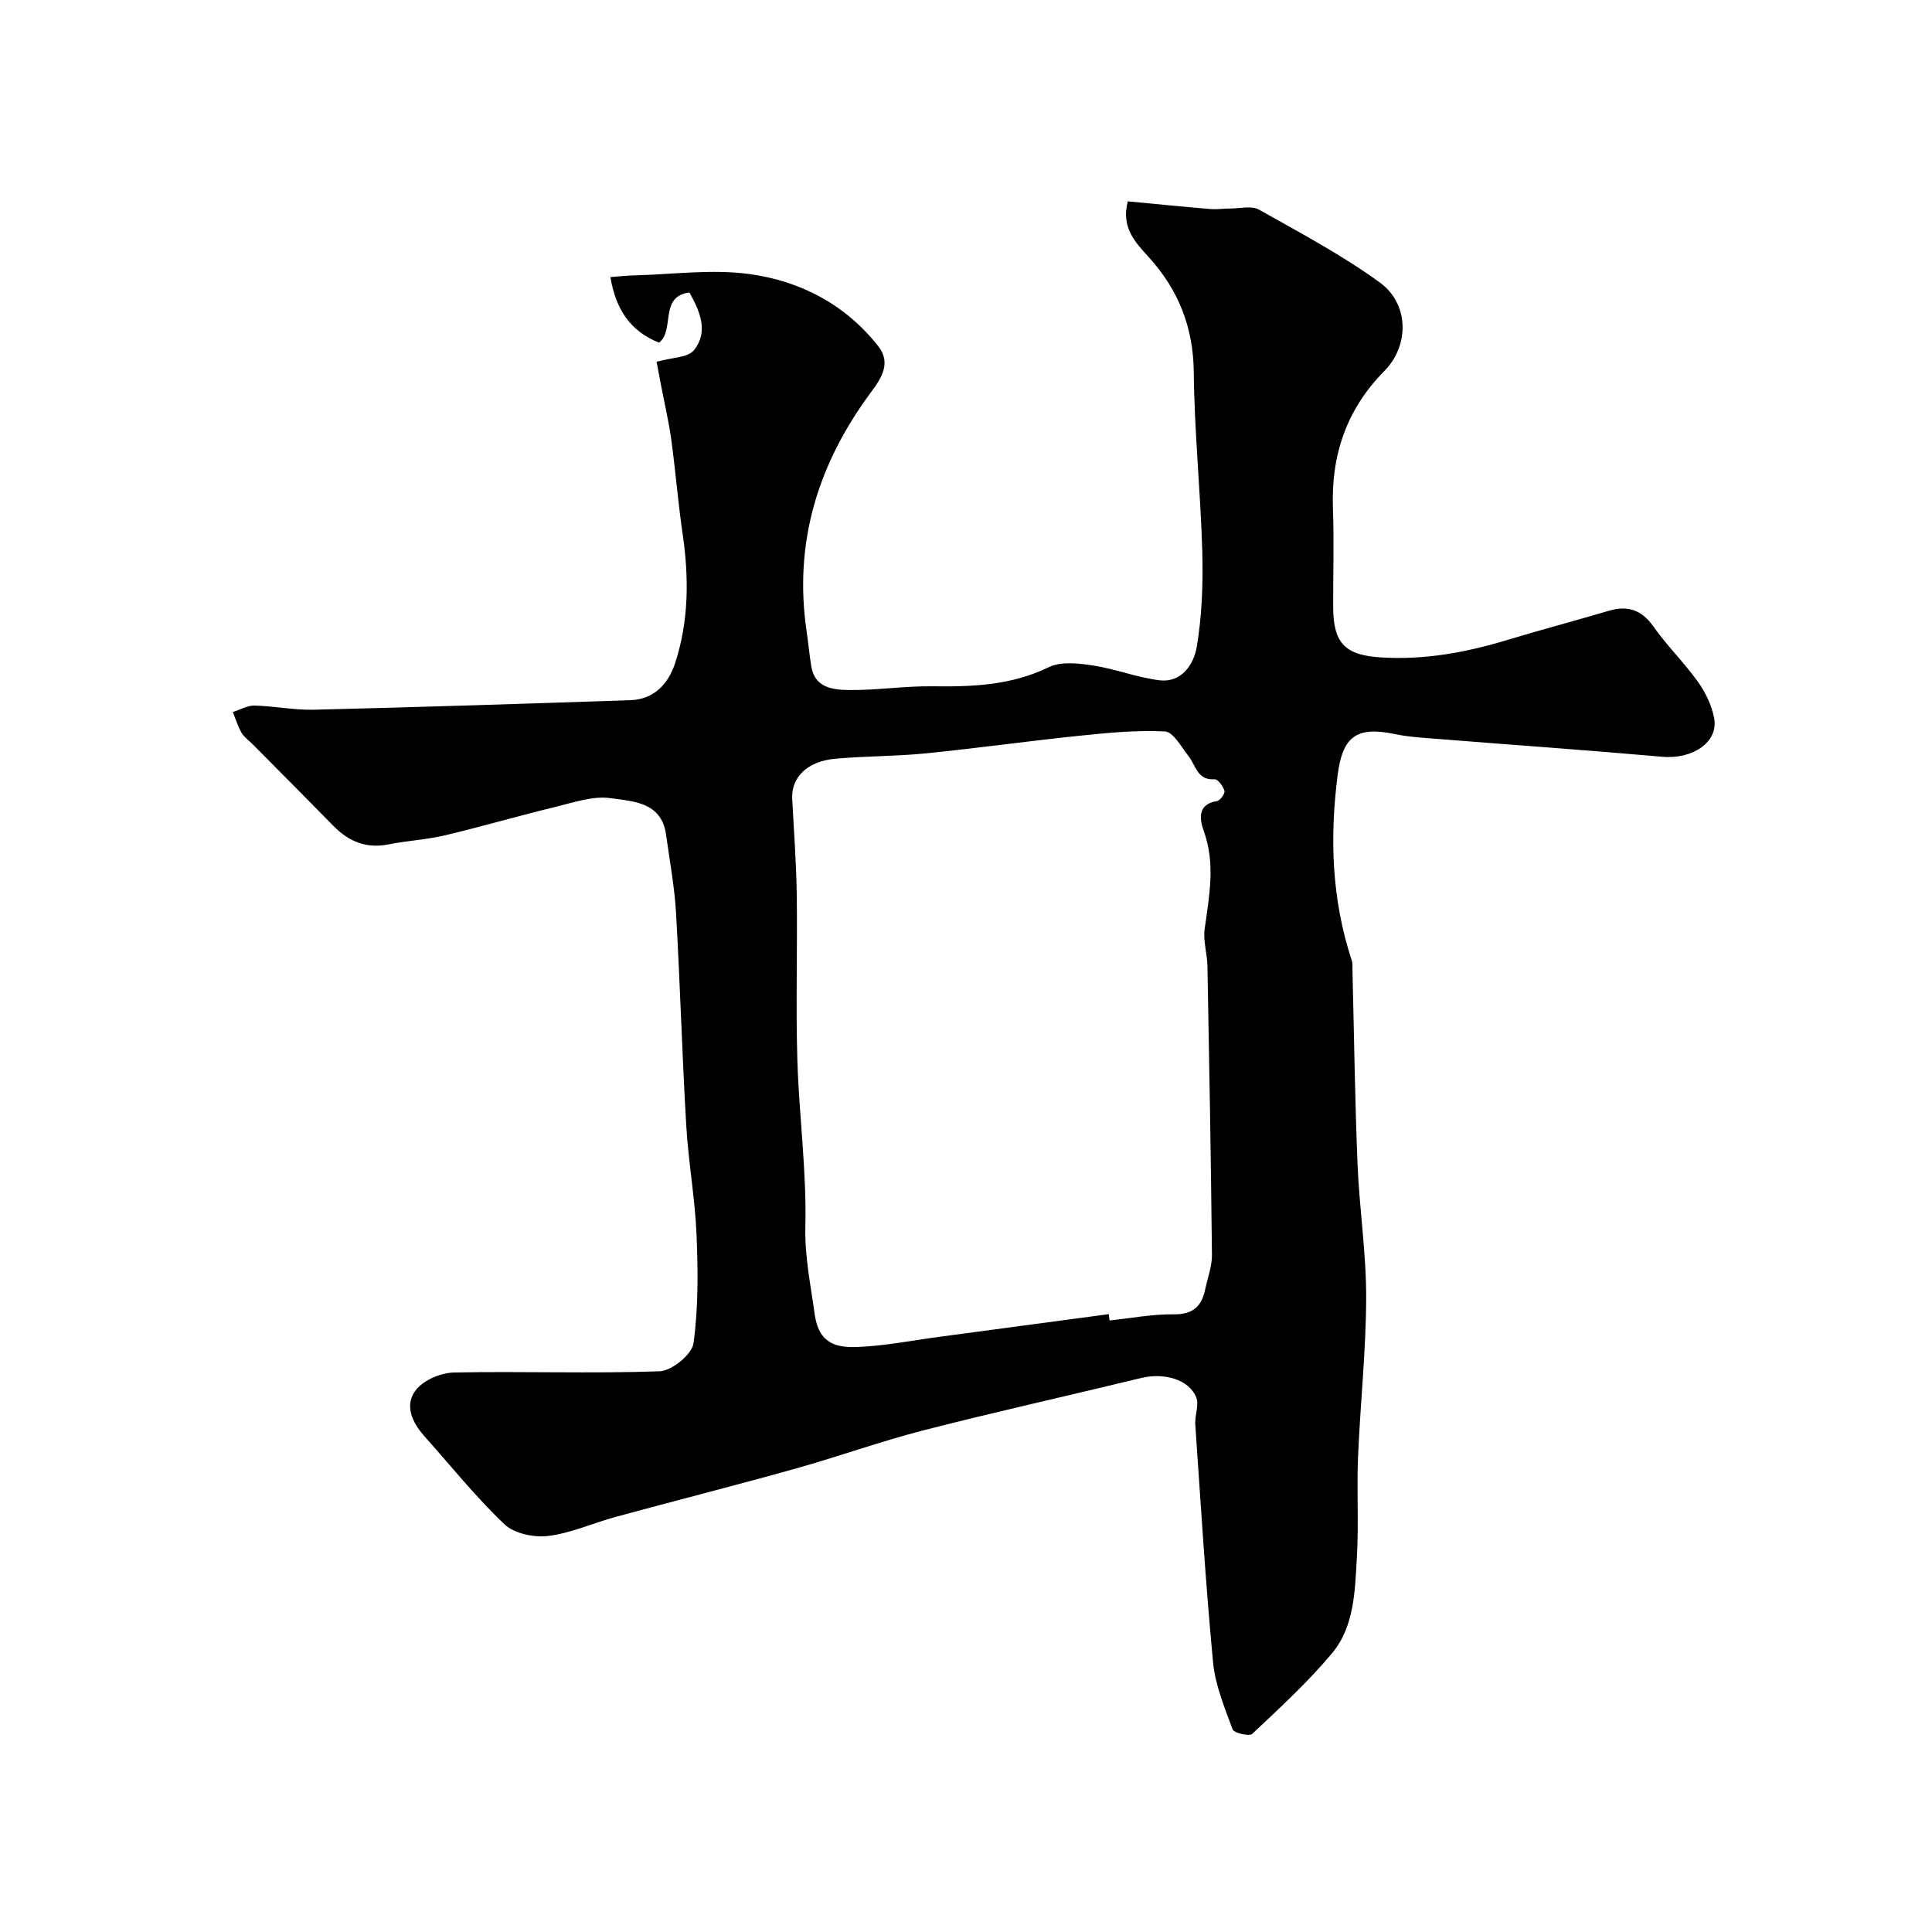 <svg enable-background="new 0 0 400 400" viewBox="0 0 400 400" xmlns="http://www.w3.org/2000/svg"><path d="m135.95 74.9c3.21-.91 6.46-.84 7.71-2.38 3.07-3.81 1.3-8.02-.93-11.97-6.32.82-2.95 7.74-6.27 10.4-6.01-2.4-8.95-6.9-10.09-13.58 1.76-.13 3.32-.32 4.88-.35 7.96-.2 16.04-1.34 23.84-.29 10.57 1.42 19.95 6.3 26.76 14.97 2.65 3.38.72 6.49-1.4 9.34-10.99 14.76-16.17 31.1-13.46 49.58.35 2.41.58 4.85.96 7.26.72 4.59 4.54 4.94 7.86 4.98 5.75.07 11.51-.85 17.26-.77 8.29.11 16.31-.18 24.05-3.95 2.53-1.24 6.16-.82 9.17-.36 4.63.7 9.11 2.49 13.74 3.06 4.67.57 7.14-3.38 7.74-6.89 1.09-6.46 1.33-13.14 1.15-19.71-.34-12.38-1.64-24.73-1.76-37.1-.09-9.41-3.16-17.13-9.4-23.99-2.65-2.92-5.71-6.03-4.26-11.46 5.72.54 11.42 1.11 17.12 1.59 1.36.11 2.74-.11 4.12-.11 1.98 0 4.36-.63 5.89.22 8.52 4.79 17.23 9.41 25.1 15.14 6.01 4.38 6.1 13 .89 18.28-7.9 8-11.06 17.48-10.65 28.53.25 6.82.02 13.66.05 20.49.04 7.53 2.67 9.83 9.9 10.28 9.02.57 17.61-1.03 26.14-3.61 6.96-2.1 14-3.97 20.98-6.03 3.93-1.16 6.8-.26 9.27 3.23 2.83 4.01 6.4 7.5 9.25 11.49 1.56 2.18 2.82 4.84 3.33 7.46.97 4.98-4.43 8.59-10.72 8.03-15.4-1.36-30.82-2.44-46.24-3.67-3.1-.25-6.23-.41-9.26-1.05-7.86-1.64-10.71.6-11.72 8.46-1.68 13.06-1.23 25.86 2.92 38.44.2.61.12 1.32.14 1.98.34 13.43.51 26.87 1.06 40.29.38 9.21 1.81 18.4 1.78 27.6-.03 11.04-1.24 22.07-1.69 33.11-.28 6.82.17 13.67-.23 20.48-.41 6.96-.46 14.37-5.17 20-5.01 5.98-10.81 11.3-16.5 16.66-.6.57-3.78-.17-4.06-.94-1.67-4.52-3.6-9.16-4.05-13.89-1.55-16.38-2.55-32.81-3.68-49.23-.13-1.88.83-4.03.19-5.62-1.49-3.72-6.64-5.15-11.39-4-14.98 3.64-30.04 6.98-44.98 10.81-8.96 2.3-17.7 5.46-26.62 7.96-12.36 3.46-24.8 6.61-37.18 9.98-4.68 1.27-9.23 3.36-13.97 3.95-2.94.36-7.02-.47-9.05-2.39-5.96-5.66-11.14-12.13-16.63-18.29-2.59-2.91-4.21-6.54-1.62-9.68 1.65-2 5.13-3.43 7.83-3.48 14.17-.28 28.36.25 42.52-.25 2.51-.09 6.69-3.49 7.01-5.79 1.02-7.41.94-15.03.63-22.55-.32-7.53-1.69-15.02-2.13-22.55-.86-14.69-1.27-29.4-2.12-44.09-.31-5.38-1.32-10.72-2.05-16.08-.93-6.84-6.87-6.94-11.52-7.6-3.6-.51-7.54.87-11.25 1.77-7.71 1.87-15.32 4.1-23.04 5.93-3.79.9-7.75 1.09-11.58 1.86-4.64.94-8.3-.56-11.49-3.82-5.56-5.67-11.16-11.29-16.75-16.93-.77-.78-1.74-1.43-2.27-2.34-.77-1.34-1.22-2.86-1.81-4.3 1.49-.47 3-1.37 4.48-1.34 4.11.1 8.21.96 12.3.86 21.87-.54 43.73-1.23 65.59-1.98 4.85-.17 7.8-3.4 9.18-7.59 2.88-8.74 2.91-17.75 1.58-26.83-.95-6.48-1.46-13.03-2.35-19.52-.53-3.86-1.44-7.67-2.17-11.51-.38-1.9-.71-3.81-.86-4.61zm93.61 197.18c.05.44.11.87.16 1.31 4.42-.46 8.84-1.33 13.25-1.27 3.93.05 5.8-1.58 6.54-5.12.5-2.39 1.43-4.79 1.41-7.18-.2-19.93-.56-39.86-.93-59.79-.05-2.58-.92-5.21-.58-7.7.94-6.79 2.28-13.43-.18-20.28-.72-1.99-1.61-5.54 2.71-6.18.66-.1 1.72-1.56 1.57-2.12-.26-.96-1.37-2.46-2.04-2.41-3.61.25-3.87-2.86-5.38-4.77-1.5-1.9-3.17-5.04-4.9-5.13-5.87-.31-11.82.28-17.7.89-10.59 1.09-21.14 2.58-31.73 3.64-6.23.62-12.53.56-18.78 1.11-5.82.51-9.18 3.83-8.96 8.29.33 6.61.85 13.22.94 19.84.16 11.37-.22 22.74.12 34.1.34 11.55 1.94 23.09 1.66 34.6-.15 6.32 1.1 12.11 1.93 18.17.84 6.12 4.48 6.96 8.79 6.8 5.7-.21 11.37-1.36 17.05-2.11 11.67-1.57 23.36-3.13 35.05-4.69z" fill="#000001"/></svg>